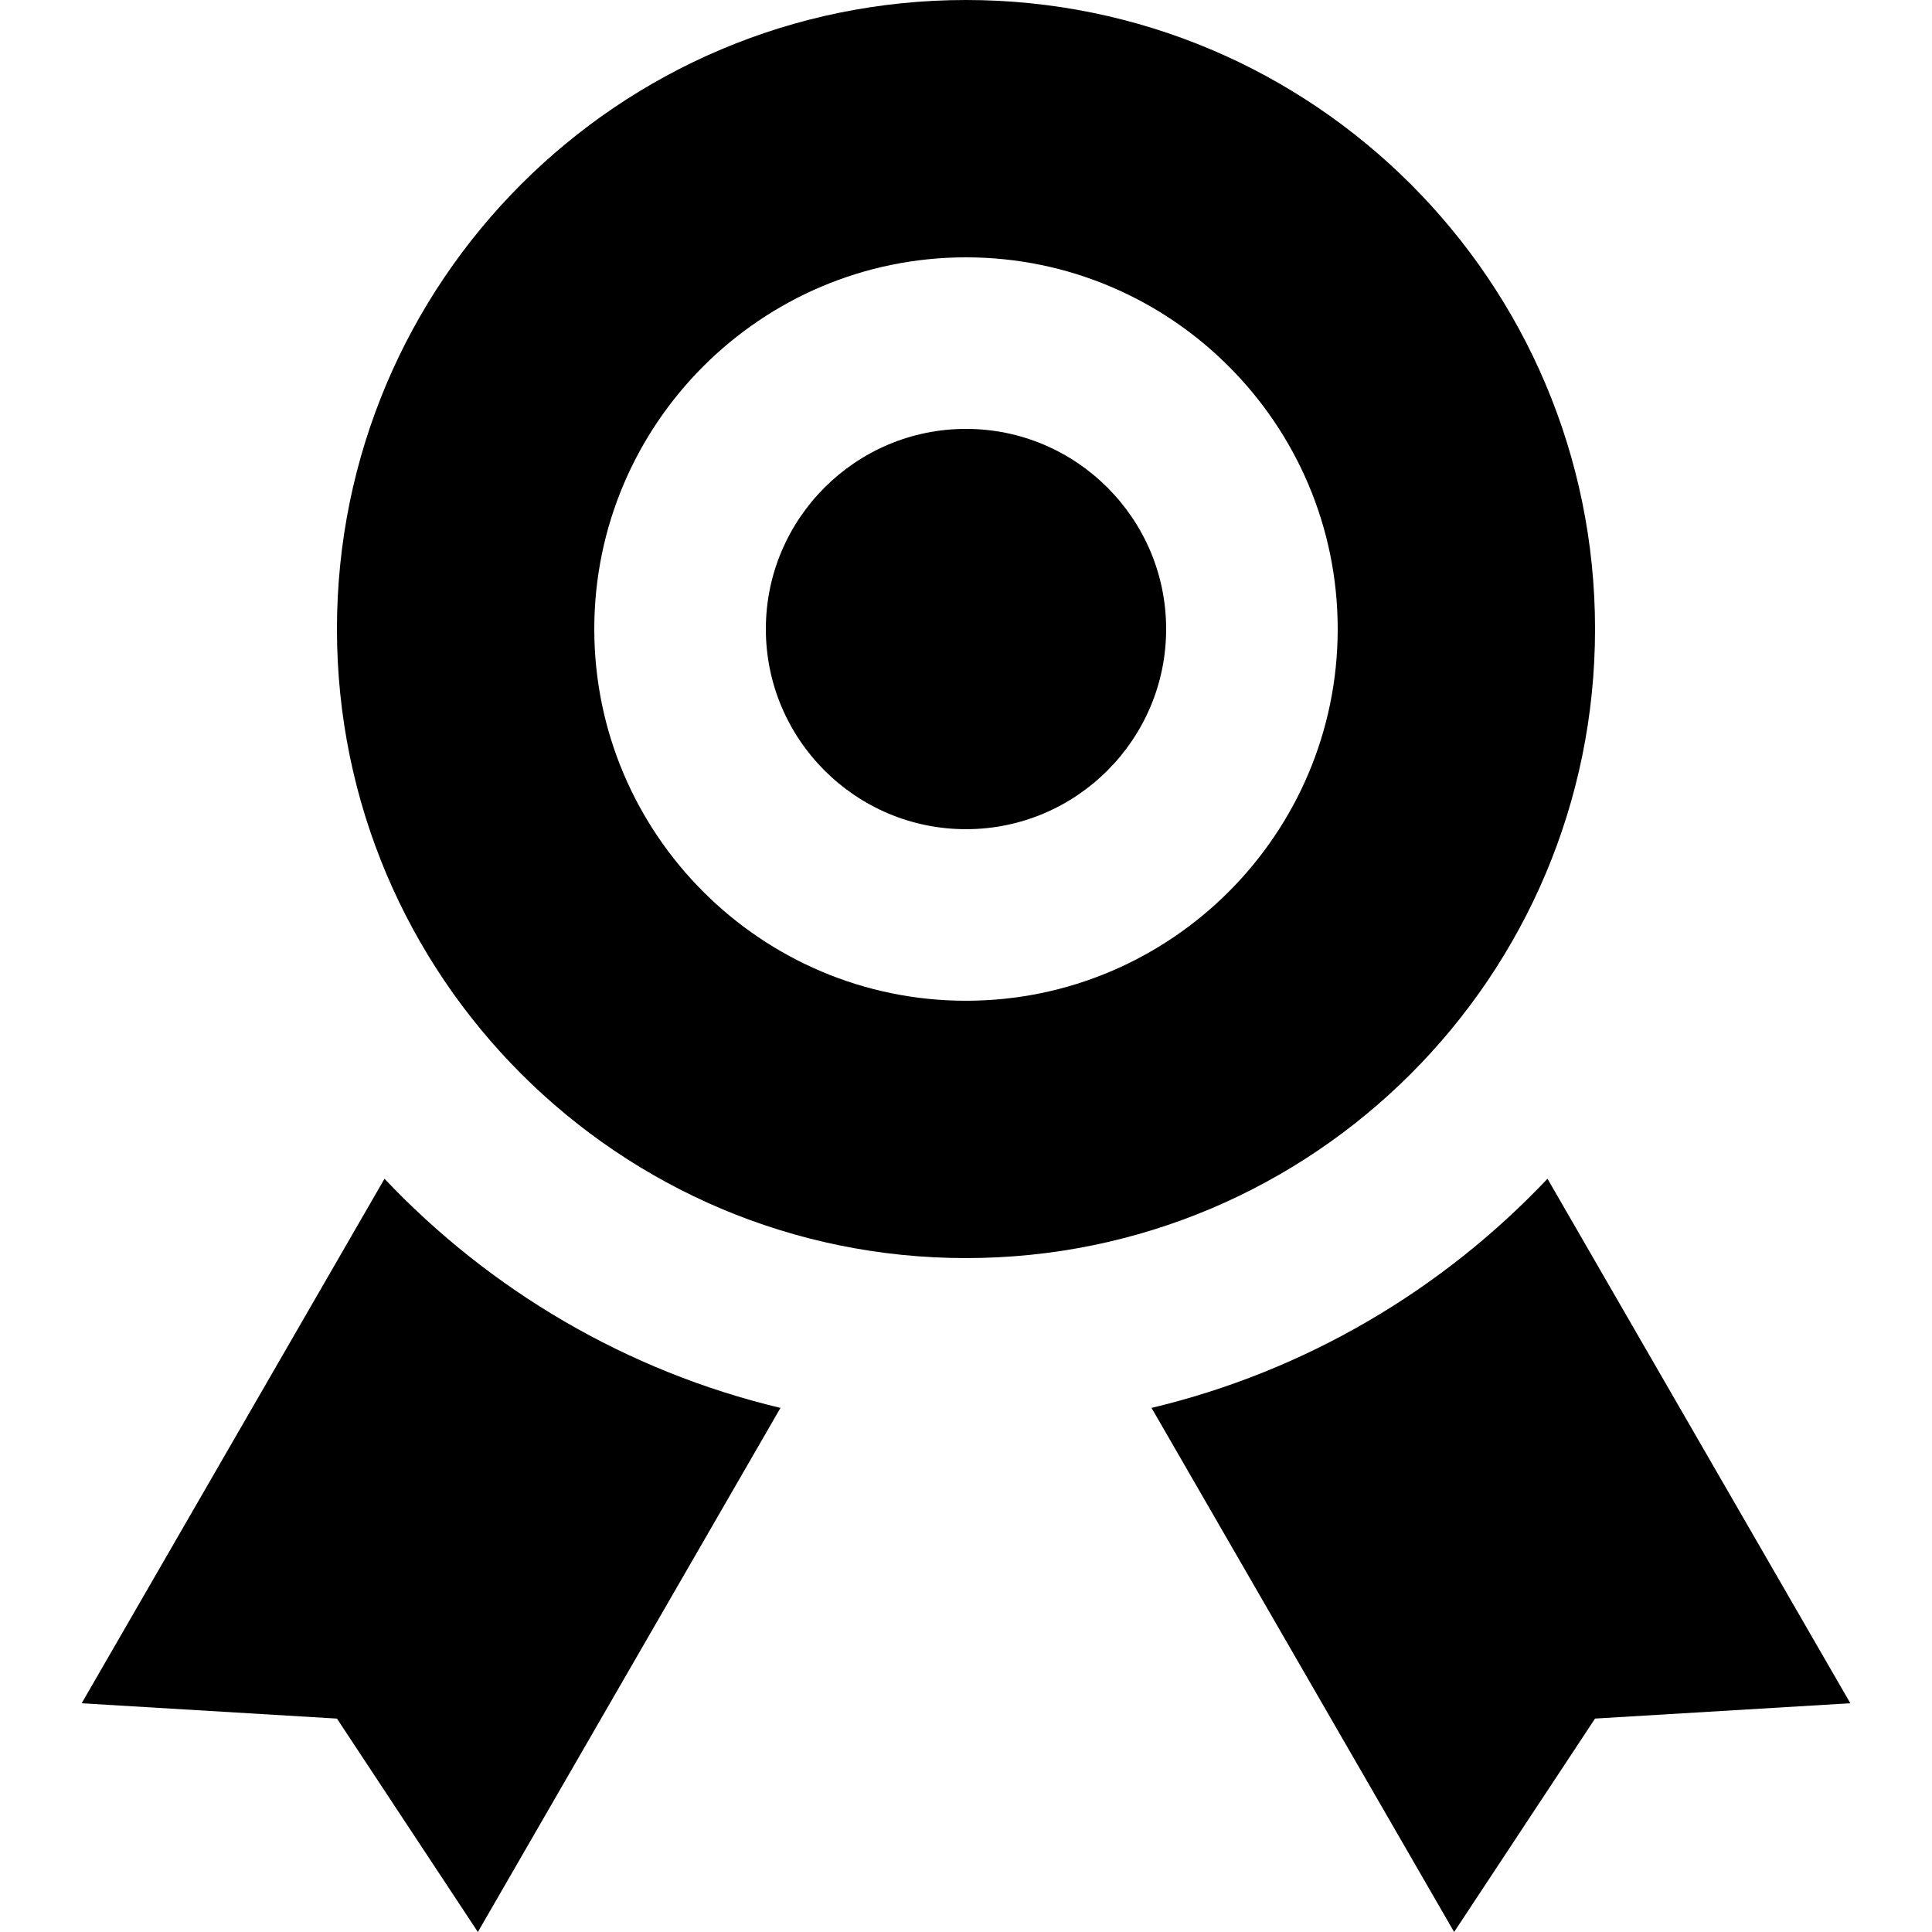 <?xml version="1.0" encoding="iso-8859-1"?>
<!-- Generator: Adobe Illustrator 19.0.0, SVG Export Plug-In . SVG Version: 6.00 Build 0)  -->
<svg version="1.1" id="Layer_1" xmlns="http://www.w3.org/2000/svg" xmlns:xlink="http://www.w3.org/1999/xlink" x="0px" y="0px"
	 viewBox="0 0 512 512" style="enable-background:new 0 0 512 512;" xml:space="preserve">
<g>
	<g>
		<path d="M255.999,113.661c-29.247,0-53.042,23.795-53.042,53.042s23.795,53.042,53.042,53.042s53.042-23.795,53.042-53.042
			S285.247,113.661,255.999,113.661z"/>
	</g>
</g>
<g>
	<g>
		<path d="M255.999,0C163.931,0,89.296,74.638,89.296,166.703c0,92.069,74.635,166.703,166.703,166.703
			s166.703-74.635,166.703-166.703C422.702,74.638,348.066,0,255.999,0z M255.999,265.21c-54.316,0-98.506-44.19-98.506-98.506
			c0-54.316,44.19-98.506,98.506-98.506s98.506,44.19,98.506,98.506C354.506,221.02,310.316,265.21,255.999,265.21z"/>
	</g>
</g>
<g>
	<g>
		<path d="M101.896,312.382L21.643,451.385l67.654,4.06L126.642,512l80.19-138.891C166.051,363.393,129.797,341.881,101.896,312.382
			z"/>
	</g>
</g>
<g>
	<g>
		<path d="M410.103,312.382c-27.902,29.497-64.155,51.011-104.935,60.725l80.19,138.891l37.345-56.558l67.654-4.061L410.103,312.382
			z"/>
	</g>
</g>
<g>
</g>
<g>
</g>
<g>
</g>
<g>
</g>
<g>
</g>
<g>
</g>
<g>
</g>
<g>
</g>
<g>
</g>
<g>
</g>
<g>
</g>
<g>
</g>
<g>
</g>
<g>
</g>
<g>
</g>
</svg>
